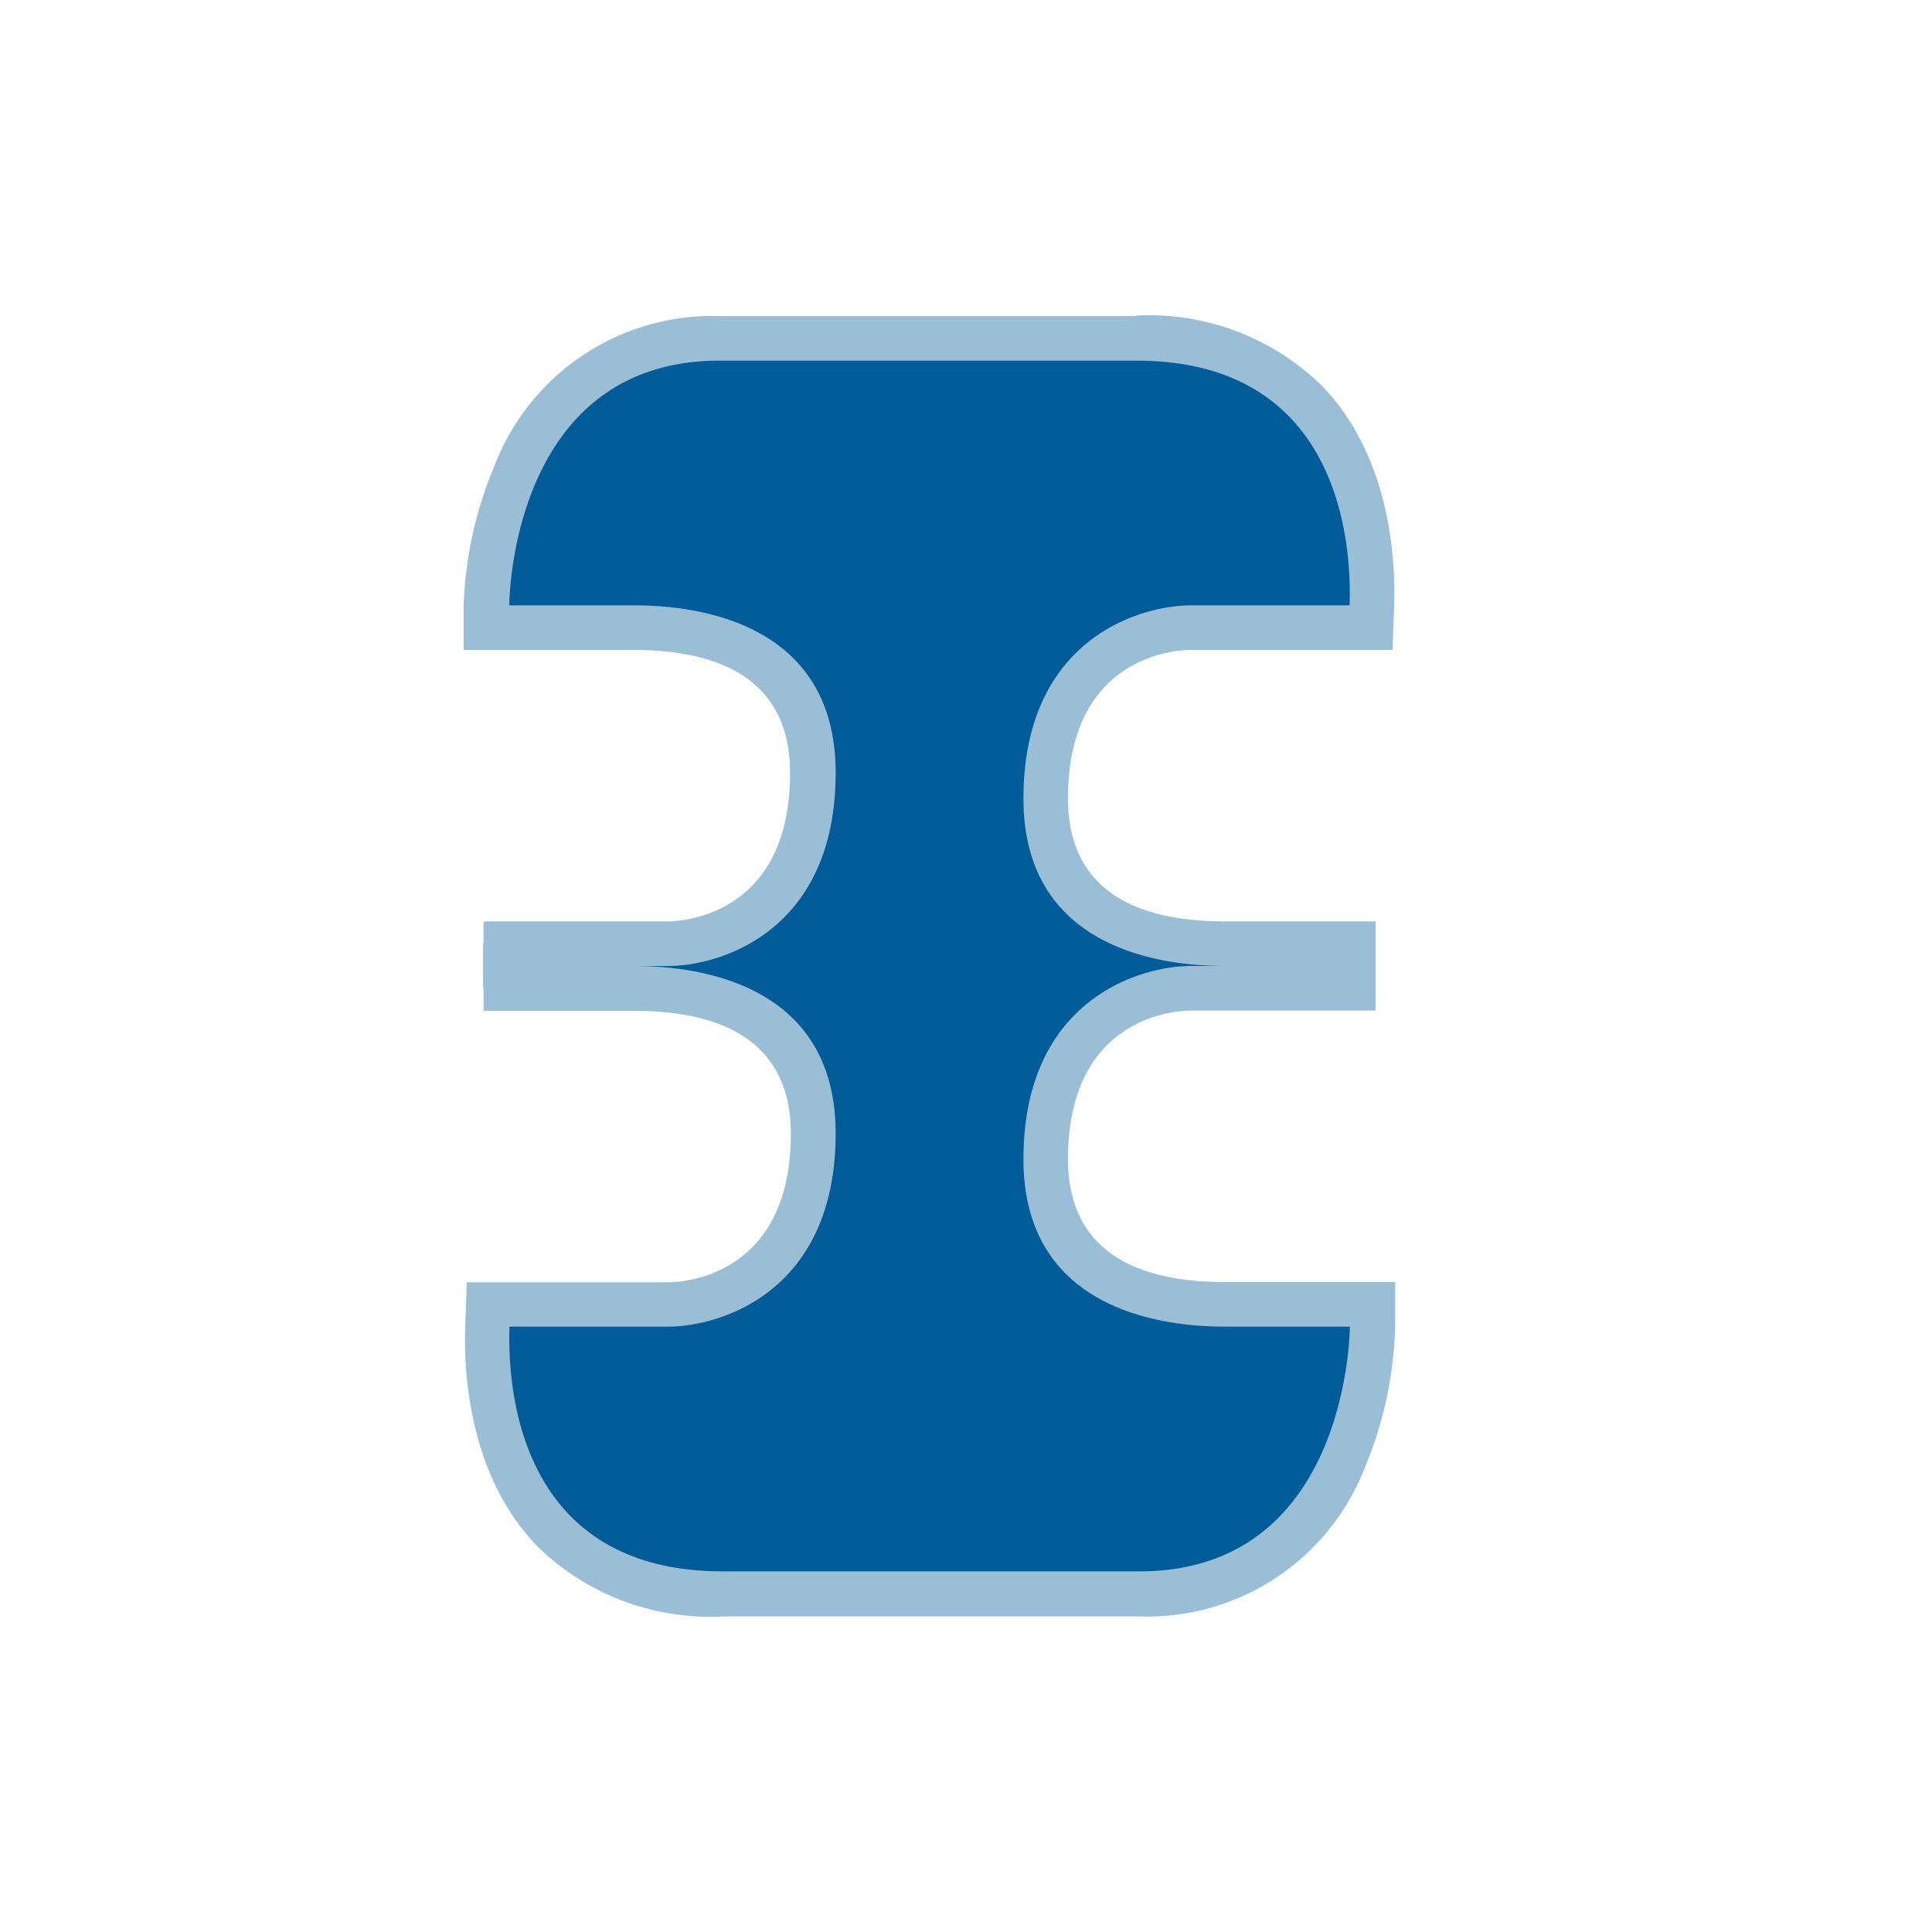 <svg id="Ebene_1" data-name="Ebene 1" xmlns="http://www.w3.org/2000/svg" viewBox="0 0 75 75"><defs><style>.cls-1{fill:#005b99;}.cls-2{fill:#99bed6;}</style></defs><title>THB_Piktogramme_170330</title><path class="cls-1" d="M28.06,61.87a8.77,8.77,0,0,1-6.6-2.47c-2.47-2.57-2.6-6.4-2.55-7.93l0-.84h7c.23,0,5.63-.08,5.63-6.63,0-4.9-4.37-5.63-7-5.63H18.77V36.63h7.17c.23,0,5.63-.08,5.63-6.63,0-4.9-4.37-5.63-7-5.63h-5.7V23.5c0-3.59,1.89-10.37,9-10.37H44.11a8.77,8.77,0,0,1,6.6,2.47c2.47,2.57,2.6,6.4,2.54,7.93l0,.84h-7c-.23,0-5.63.08-5.63,6.63,0,4.9,4.37,5.63,7,5.63v1.73H46.23c-.23,0-5.63.08-5.63,6.63,0,4.9,4.37,5.63,7,5.63h5.7v.87c0,3.59-1.89,10.37-9,10.37Zm19.5-23.5V36.63H53.4v1.73Z"/><path class="cls-2" d="M44.11,14c8,0,8.36,7.24,8.28,9.5H46.23c-2,0-6.5,1.33-6.5,7.5s6,6.5,7.83,6.5H46.23c-2,0-6.5,1.33-6.5,7.5s6,6.5,7.83,6.5H52.4s0,9.5-8.17,9.5H28.06c-8,0-8.36-7.23-8.28-9.5h6.16c2,0,6.5-1.33,6.5-7.5s-6-6.5-7.83-6.5h1.33c2,0,6.5-1.33,6.5-7.5s-6-6.5-7.83-6.5H19.77s0-9.5,8.17-9.5H44.11M24.61,37.5h0m19.5-25.23H27.94a9.07,9.07,0,0,0-8.74,5.8A15.25,15.25,0,0,0,18,23.5v1.73h6.57c4,0,6.1,1.6,6.1,4.77,0,5.6-4.28,5.77-4.77,5.77H18.77v3.47h5.83c4,0,6.1,1.6,6.1,4.77,0,5.6-4.28,5.77-4.77,5.77H18.12l-.06,1.68c-.06,1.64.08,5.75,2.79,8.56a9.6,9.6,0,0,0,7.22,2.73H44.23A9.07,9.07,0,0,0,53,56.93a15.25,15.25,0,0,0,1.16-5.43V49.77H47.56c-4,0-6.1-1.6-6.1-4.77,0-5.6,4.28-5.77,4.77-5.77H53.4V35.77H47.56c-4,0-6.1-1.6-6.1-4.77,0-5.6,4.28-5.77,4.77-5.77h7.83l.06-1.67c.06-1.64-.08-5.76-2.79-8.57a9.59,9.59,0,0,0-7.22-2.74Z"/></svg>
